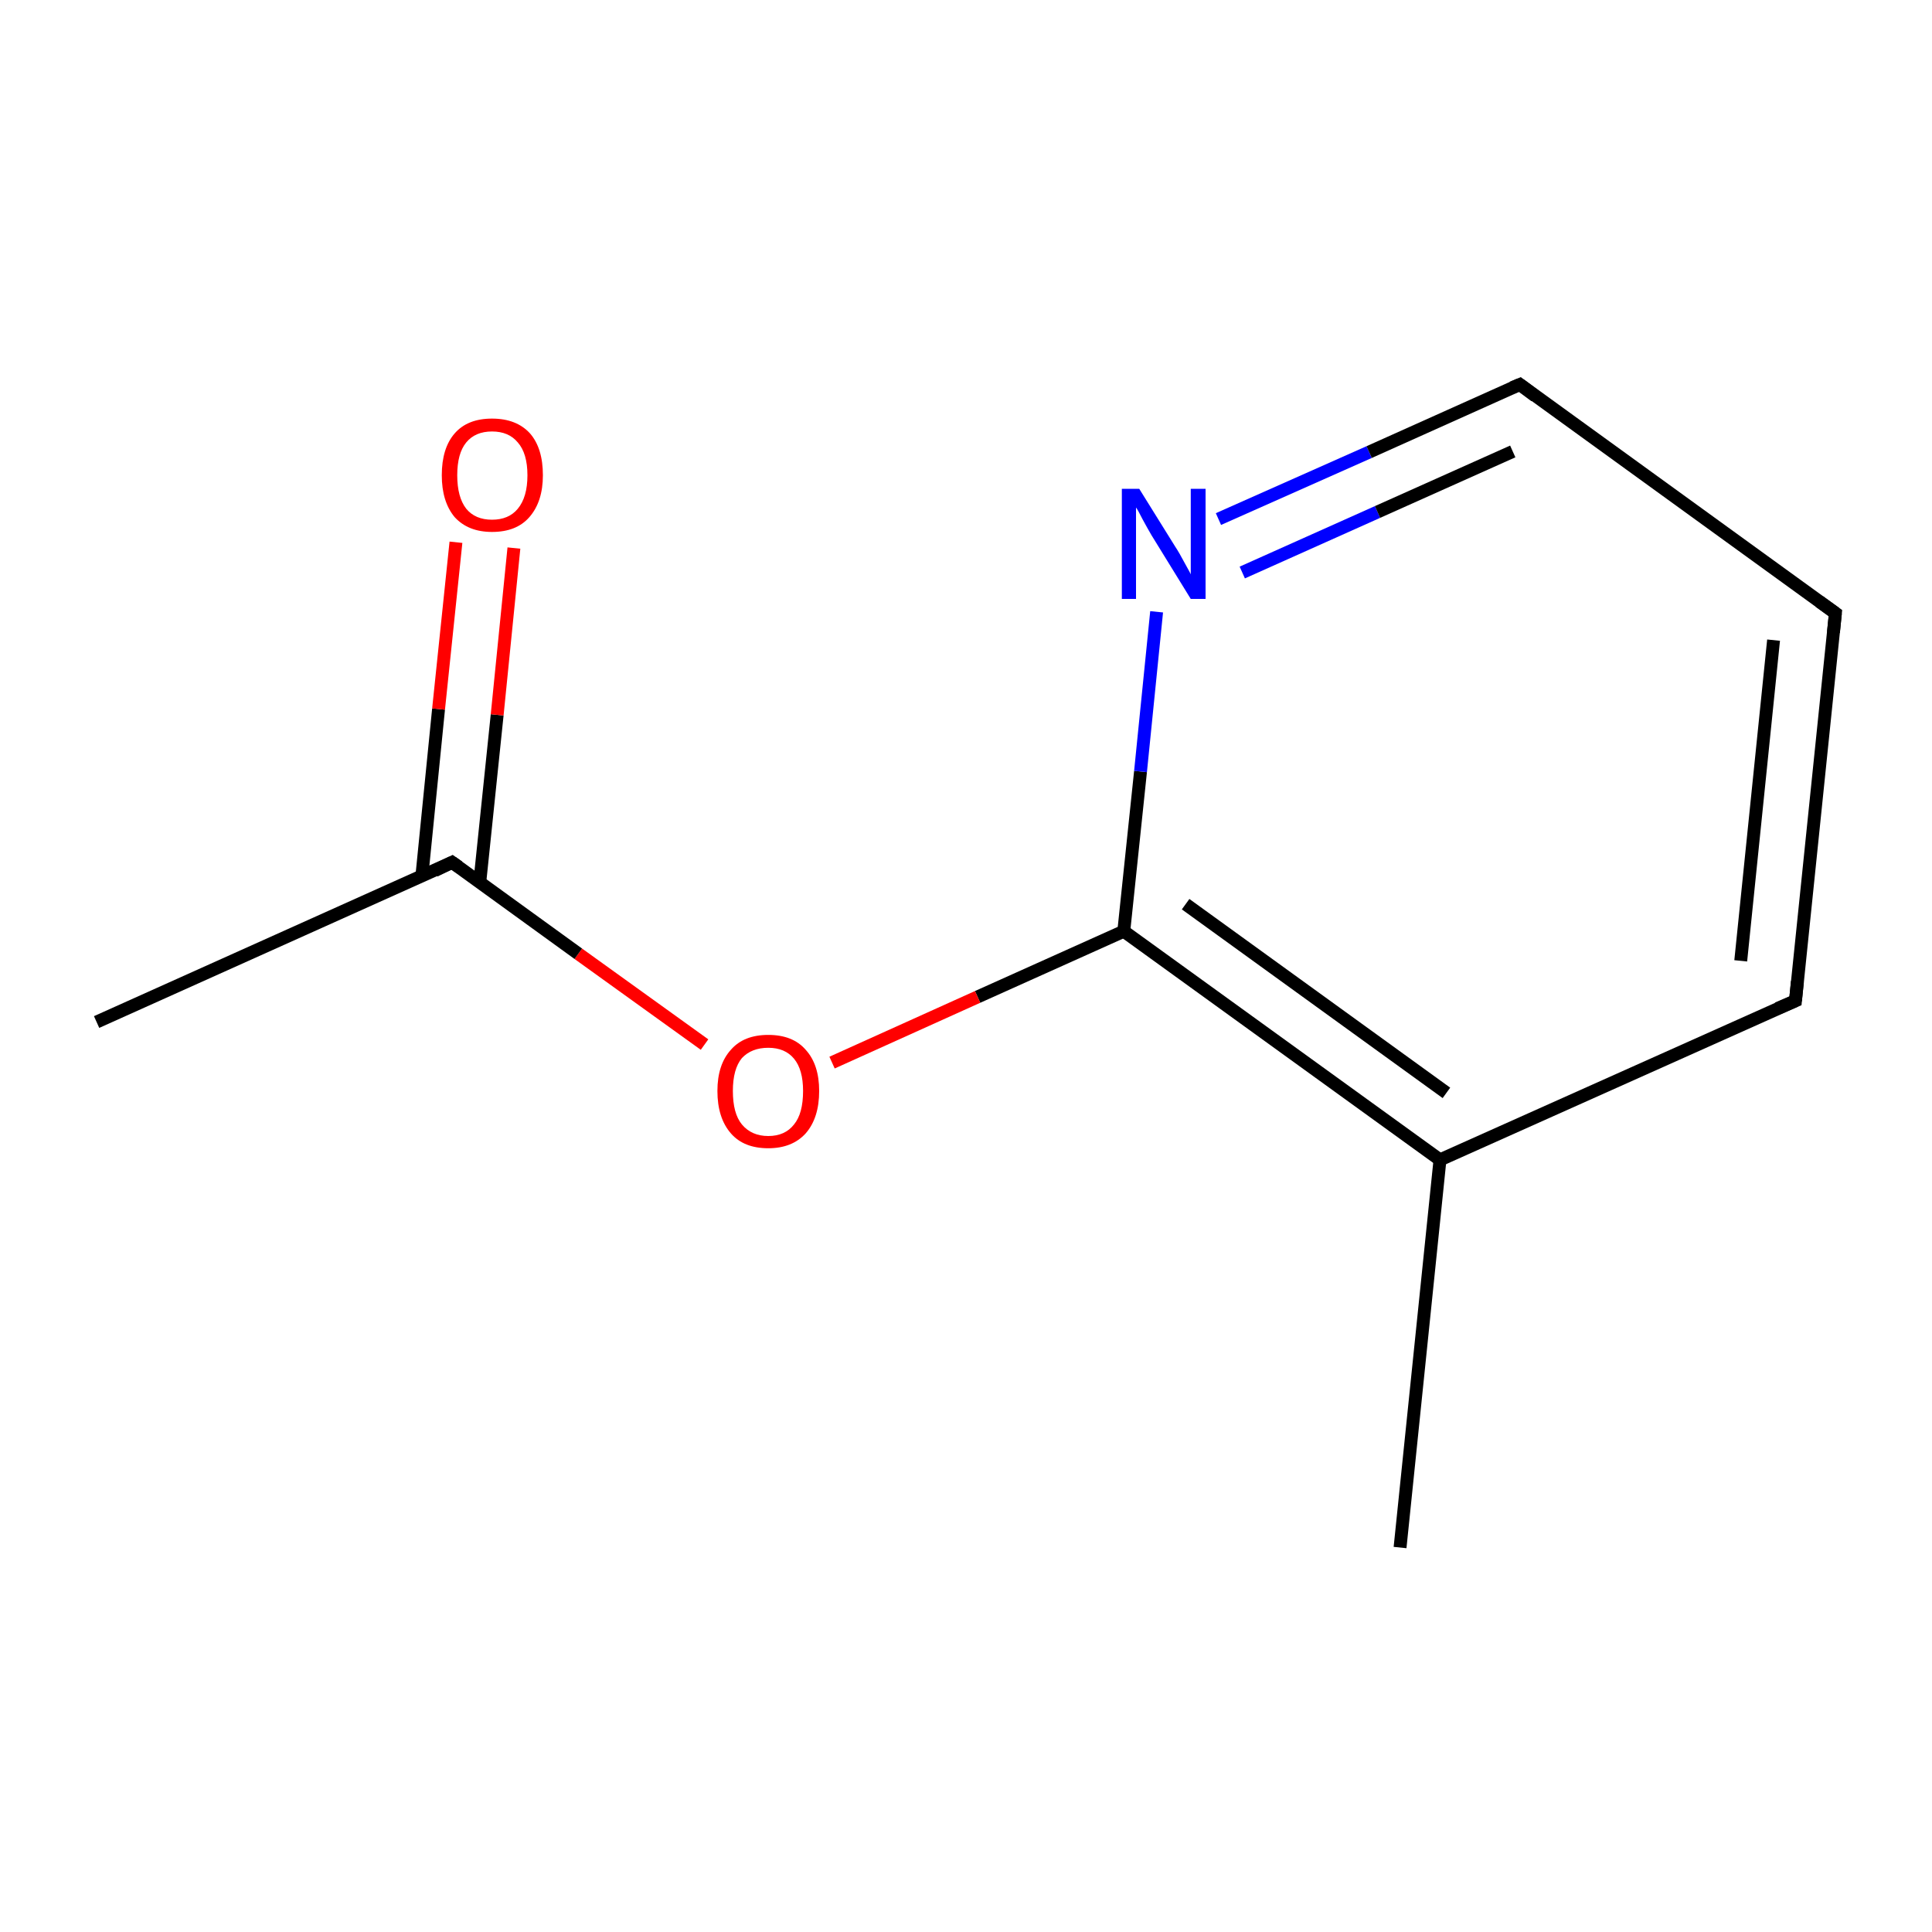 <?xml version='1.0' encoding='iso-8859-1'?>
<svg version='1.1' baseProfile='full'
              xmlns='http://www.w3.org/2000/svg'
                      xmlns:rdkit='http://www.rdkit.org/xml'
                      xmlns:xlink='http://www.w3.org/1999/xlink'
                  xml:space='preserve'
width='300px' height='300px' viewBox='0 0 300 300'>
<!-- END OF HEADER -->
<rect style='opacity:1.0;fill:none;stroke:none' width='300.0' height='300.0' x='0.0' y='0.0'> </rect>
<path class='bond-0 atom-0 atom-1' d='M 217.4,240.3 L 223.6,180.1' style='fill:none;fill-rule:evenodd;stroke:#000000;stroke-width:2.0px;stroke-linecap:butt;stroke-linejoin:miter;stroke-opacity:1' />
<path class='bond-1 atom-1 atom-2' d='M 223.6,180.1 L 174.5,144.6' style='fill:none;fill-rule:evenodd;stroke:#000000;stroke-width:2.0px;stroke-linecap:butt;stroke-linejoin:miter;stroke-opacity:1' />
<path class='bond-1 atom-1 atom-2' d='M 224.6,169.7 L 184.1,140.4' style='fill:none;fill-rule:evenodd;stroke:#000000;stroke-width:2.0px;stroke-linecap:butt;stroke-linejoin:miter;stroke-opacity:1' />
<path class='bond-2 atom-2 atom-3' d='M 174.5,144.6 L 177.1,119.8' style='fill:none;fill-rule:evenodd;stroke:#000000;stroke-width:2.0px;stroke-linecap:butt;stroke-linejoin:miter;stroke-opacity:1' />
<path class='bond-2 atom-2 atom-3' d='M 177.1,119.8 L 179.6,95.0' style='fill:none;fill-rule:evenodd;stroke:#0000FF;stroke-width:2.0px;stroke-linecap:butt;stroke-linejoin:miter;stroke-opacity:1' />
<path class='bond-3 atom-3 atom-4' d='M 189.2,80.6 L 212.6,70.2' style='fill:none;fill-rule:evenodd;stroke:#0000FF;stroke-width:2.0px;stroke-linecap:butt;stroke-linejoin:miter;stroke-opacity:1' />
<path class='bond-3 atom-3 atom-4' d='M 212.6,70.2 L 236.0,59.7' style='fill:none;fill-rule:evenodd;stroke:#000000;stroke-width:2.0px;stroke-linecap:butt;stroke-linejoin:miter;stroke-opacity:1' />
<path class='bond-3 atom-3 atom-4' d='M 192.9,88.9 L 213.9,79.5' style='fill:none;fill-rule:evenodd;stroke:#0000FF;stroke-width:2.0px;stroke-linecap:butt;stroke-linejoin:miter;stroke-opacity:1' />
<path class='bond-3 atom-3 atom-4' d='M 213.9,79.5 L 234.9,70.1' style='fill:none;fill-rule:evenodd;stroke:#000000;stroke-width:2.0px;stroke-linecap:butt;stroke-linejoin:miter;stroke-opacity:1' />
<path class='bond-4 atom-4 atom-5' d='M 236.0,59.7 L 285.0,95.2' style='fill:none;fill-rule:evenodd;stroke:#000000;stroke-width:2.0px;stroke-linecap:butt;stroke-linejoin:miter;stroke-opacity:1' />
<path class='bond-5 atom-5 atom-6' d='M 285.0,95.2 L 278.8,155.4' style='fill:none;fill-rule:evenodd;stroke:#000000;stroke-width:2.0px;stroke-linecap:butt;stroke-linejoin:miter;stroke-opacity:1' />
<path class='bond-5 atom-5 atom-6' d='M 275.4,99.4 L 270.3,149.2' style='fill:none;fill-rule:evenodd;stroke:#000000;stroke-width:2.0px;stroke-linecap:butt;stroke-linejoin:miter;stroke-opacity:1' />
<path class='bond-6 atom-2 atom-7' d='M 174.5,144.6 L 151.8,154.8' style='fill:none;fill-rule:evenodd;stroke:#000000;stroke-width:2.0px;stroke-linecap:butt;stroke-linejoin:miter;stroke-opacity:1' />
<path class='bond-6 atom-2 atom-7' d='M 151.8,154.8 L 129.2,165.0' style='fill:none;fill-rule:evenodd;stroke:#FF0000;stroke-width:2.0px;stroke-linecap:butt;stroke-linejoin:miter;stroke-opacity:1' />
<path class='bond-7 atom-7 atom-8' d='M 109.4,162.2 L 89.8,148.1' style='fill:none;fill-rule:evenodd;stroke:#FF0000;stroke-width:2.0px;stroke-linecap:butt;stroke-linejoin:miter;stroke-opacity:1' />
<path class='bond-7 atom-7 atom-8' d='M 89.8,148.1 L 70.2,133.9' style='fill:none;fill-rule:evenodd;stroke:#000000;stroke-width:2.0px;stroke-linecap:butt;stroke-linejoin:miter;stroke-opacity:1' />
<path class='bond-8 atom-8 atom-9' d='M 74.5,137.0 L 77.2,111.0' style='fill:none;fill-rule:evenodd;stroke:#000000;stroke-width:2.0px;stroke-linecap:butt;stroke-linejoin:miter;stroke-opacity:1' />
<path class='bond-8 atom-8 atom-9' d='M 77.2,111.0 L 79.8,85.1' style='fill:none;fill-rule:evenodd;stroke:#FF0000;stroke-width:2.0px;stroke-linecap:butt;stroke-linejoin:miter;stroke-opacity:1' />
<path class='bond-8 atom-8 atom-9' d='M 65.5,136.1 L 68.1,110.1' style='fill:none;fill-rule:evenodd;stroke:#000000;stroke-width:2.0px;stroke-linecap:butt;stroke-linejoin:miter;stroke-opacity:1' />
<path class='bond-8 atom-8 atom-9' d='M 68.1,110.1 L 70.8,84.2' style='fill:none;fill-rule:evenodd;stroke:#FF0000;stroke-width:2.0px;stroke-linecap:butt;stroke-linejoin:miter;stroke-opacity:1' />
<path class='bond-9 atom-8 atom-10' d='M 70.2,133.9 L 15.0,158.7' style='fill:none;fill-rule:evenodd;stroke:#000000;stroke-width:2.0px;stroke-linecap:butt;stroke-linejoin:miter;stroke-opacity:1' />
<path class='bond-10 atom-6 atom-1' d='M 278.8,155.4 L 223.6,180.1' style='fill:none;fill-rule:evenodd;stroke:#000000;stroke-width:2.0px;stroke-linecap:butt;stroke-linejoin:miter;stroke-opacity:1' />
<path d='M 234.8,60.2 L 236.0,59.7 L 238.4,61.5' style='fill:none;stroke:#000000;stroke-width:2.0px;stroke-linecap:butt;stroke-linejoin:miter;stroke-miterlimit:10;stroke-opacity:1;' />
<path d='M 282.5,93.4 L 285.0,95.2 L 284.7,98.2' style='fill:none;stroke:#000000;stroke-width:2.0px;stroke-linecap:butt;stroke-linejoin:miter;stroke-miterlimit:10;stroke-opacity:1;' />
<path d='M 279.1,152.4 L 278.8,155.4 L 276.0,156.6' style='fill:none;stroke:#000000;stroke-width:2.0px;stroke-linecap:butt;stroke-linejoin:miter;stroke-miterlimit:10;stroke-opacity:1;' />
<path d='M 71.2,134.6 L 70.2,133.9 L 67.5,135.2' style='fill:none;stroke:#000000;stroke-width:2.0px;stroke-linecap:butt;stroke-linejoin:miter;stroke-miterlimit:10;stroke-opacity:1;' />
<path class='atom-3' d='M 176.9 75.9
L 182.5 84.9
Q 183.1 85.8, 184.0 87.5
Q 184.9 89.1, 184.9 89.2
L 184.9 75.9
L 187.2 75.9
L 187.2 93.0
L 184.9 93.0
L 178.8 83.1
Q 178.1 81.9, 177.4 80.6
Q 176.7 79.2, 176.4 78.8
L 176.4 93.0
L 174.2 93.0
L 174.2 75.9
L 176.9 75.9
' fill='#0000FF'/>
<path class='atom-7' d='M 111.4 169.4
Q 111.4 165.3, 113.5 163.0
Q 115.5 160.7, 119.3 160.7
Q 123.1 160.7, 125.1 163.0
Q 127.2 165.3, 127.2 169.4
Q 127.2 173.6, 125.1 176.0
Q 123.0 178.3, 119.3 178.3
Q 115.5 178.3, 113.5 176.0
Q 111.4 173.6, 111.4 169.4
M 119.3 176.4
Q 121.9 176.4, 123.3 174.6
Q 124.7 172.9, 124.7 169.4
Q 124.7 166.1, 123.3 164.4
Q 121.9 162.7, 119.3 162.7
Q 116.7 162.7, 115.2 164.3
Q 113.8 166.0, 113.8 169.4
Q 113.8 172.9, 115.2 174.6
Q 116.7 176.4, 119.3 176.4
' fill='#FF0000'/>
<path class='atom-9' d='M 68.6 73.8
Q 68.6 69.6, 70.6 67.3
Q 72.6 65.0, 76.4 65.0
Q 80.2 65.0, 82.3 67.3
Q 84.3 69.6, 84.3 73.8
Q 84.3 77.9, 82.2 80.3
Q 80.2 82.6, 76.4 82.6
Q 72.7 82.6, 70.6 80.3
Q 68.6 77.9, 68.6 73.8
M 76.4 80.7
Q 79.0 80.7, 80.4 79.0
Q 81.9 77.2, 81.9 73.8
Q 81.9 70.4, 80.4 68.7
Q 79.0 67.0, 76.4 67.0
Q 73.8 67.0, 72.4 68.7
Q 71.0 70.4, 71.0 73.8
Q 71.0 77.2, 72.4 79.0
Q 73.8 80.7, 76.4 80.7
' fill='#FF0000'/>
</svg>
